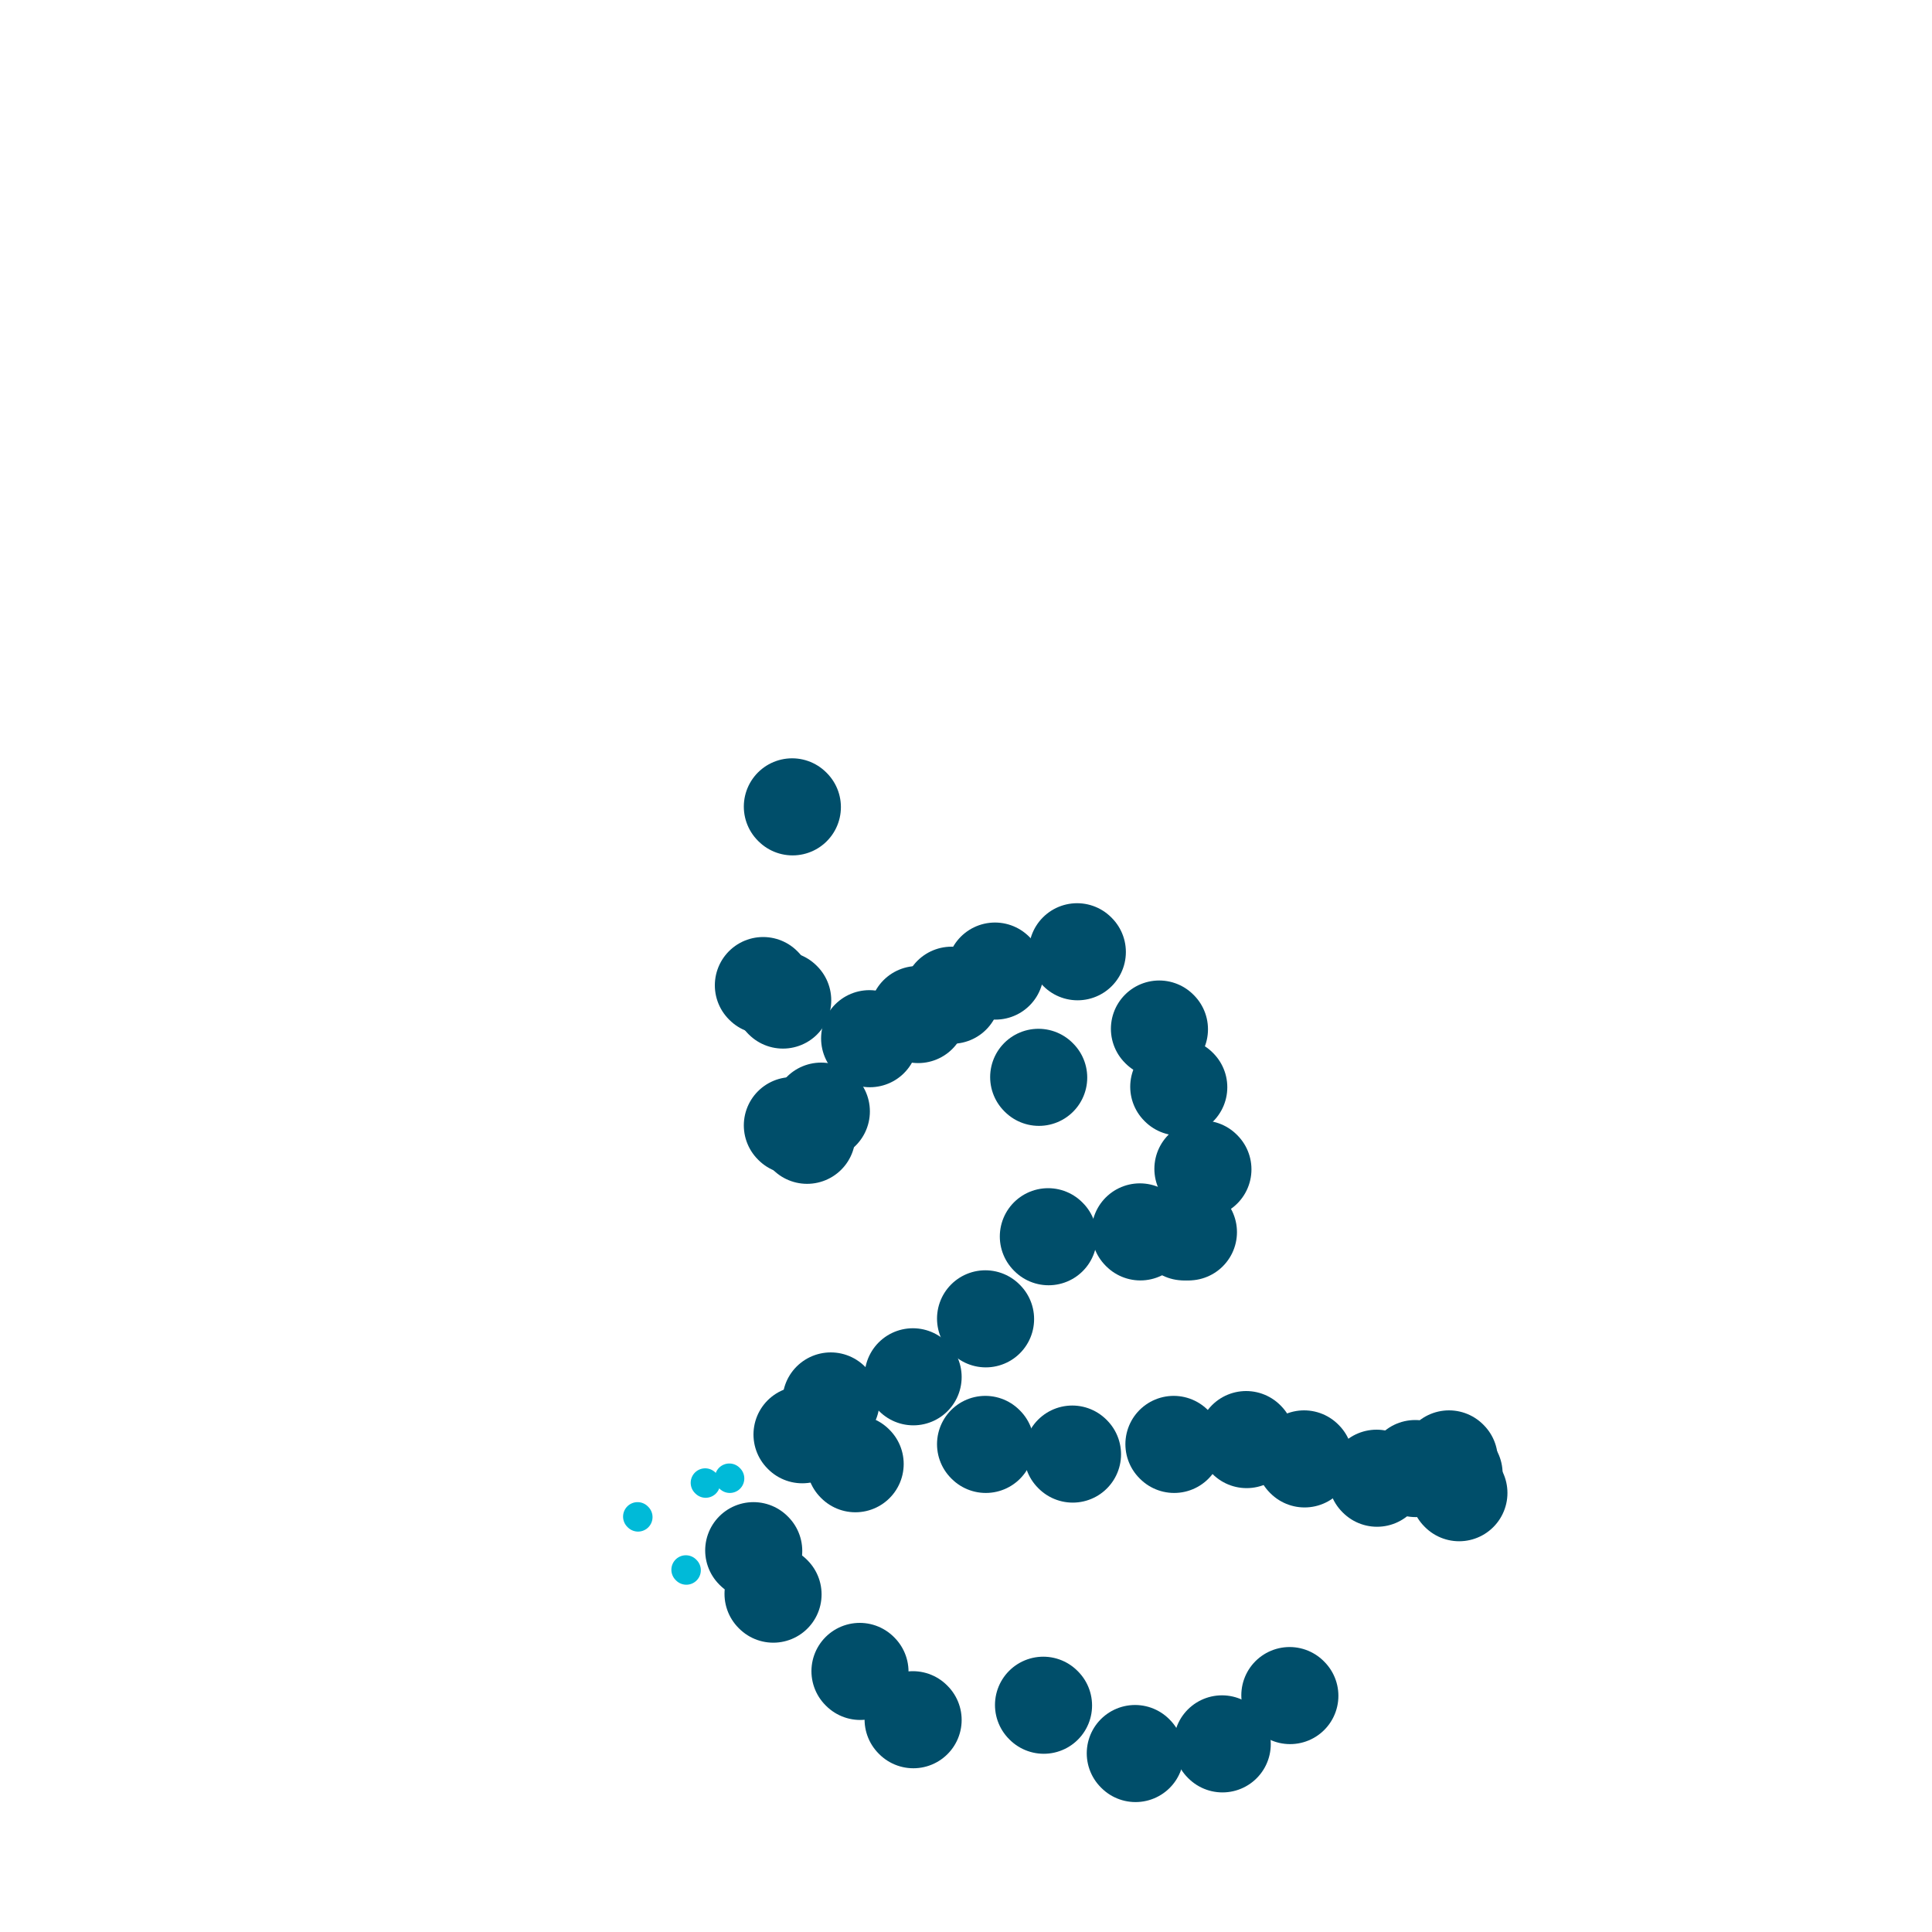 <svg viewBox='0 0 400 400' version='1.1' xmlns='http://www.w3.org/2000/svg' xmlns:xlink='http://www.w3.org/1999/xlink'><g fill='none' stroke='#00BAD8' stroke-width='6' stroke-linecap='round' stroke-linejoin='round'><path d='M132,314c0.000,0.000 0.100,0.100 0.1,0.1'/><path d='M146,307c0.000,0.000 0.100,0.100 0.1,0.1'/><path d='M151,306c0.000,0.000 0.100,0.100 0.1,0.1'/><path d='M142,325c0.000,0.000 0.100,0.100 0.1,0.1'/></g>
<g fill='none' stroke='#004E6A' stroke-width='20' stroke-linecap='round' stroke-linejoin='round'><path d='M158,204c0.000,0.000 0.100,0.100 0.1,0.1'/><path d='M162,207c0.000,0.000 0.100,0.100 0.1,0.1'/><path d='M215,223c0.000,0.000 0.100,0.100 0.1,0.1'/><path d='M164,167c0.000,0.000 0.100,0.100 0.1,0.1'/><path d='M164,233c0.000,0.000 0.100,0.100 0.1,0.1'/><path d='M167,235c0.000,0.000 0.100,0.100 0.1,0.1'/><path d='M170,230c0.000,0.000 0.100,0.100 0.1,0.1'/><path d='M180,215c0.000,0.000 0.100,0.100 0.1,0.1'/><path d='M190,210c0.000,0.000 0.100,0.100 0.1,0.1'/><path d='M197,206c0.000,0.000 0.100,0.100 0.1,0.1'/><path d='M206,201c0.000,0.000 0.100,0.100 0.1,0.1'/><path d='M223,197c0.000,0.000 0.100,0.100 0.1,0.1'/><path d='M240,213c0.000,0.000 0.100,0.100 0.1,0.1'/><path d='M244,225c0.000,0.000 0.100,0.100 0.1,0.1'/><path d='M249,242c0.000,0.000 0.100,0.100 0.1,0.1'/><path d='M246,255c0.000,0.000 0.100,0.100 0.1,0.1'/><path d='M245,255c0.000,0.000 0.100,0.100 0.1,0.1'/><path d='M236,255c0.000,0.000 0.100,0.100 0.1,0.1'/><path d='M217,256c0.000,0.000 0.100,0.100 0.1,0.1'/><path d='M204,273c0.000,0.000 0.100,0.100 0.1,0.1'/><path d='M189,285c0.000,0.000 0.100,0.100 0.1,0.1'/><path d='M172,290c0.000,0.000 0.100,0.100 0.1,0.1'/><path d='M166,297c0.000,0.000 0.100,0.100 0.1,0.1'/><path d='M177,303c0.000,0.000 0.100,0.100 0.1,0.1'/><path d='M204,299c0.000,0.000 0.100,0.100 0.1,0.1'/><path d='M222,301c0.000,0.000 0.100,0.100 0.1,0.1'/><path d='M243,299c0.000,0.000 0.100,0.100 0.1,0.1'/><path d='M258,298c0.000,0.000 0.100,0.100 0.1,0.1'/><path d='M270,302c0.000,0.000 0.100,0.100 0.1,0.1'/><path d='M285,306c0.000,0.000 0.100,0.100 0.1,0.1'/><path d='M293,304c0.000,0.000 0.100,0.100 0.1,0.1'/><path d='M300,302c0.000,0.000 0.100,0.100 0.1,0.1'/><path d='M301,305c0.000,0.000 0.100,0.100 0.1,0.1'/><path d='M302,309c0.000,0.000 0.100,0.100 0.1,0.1'/><path d='M156,321c0.000,0.000 0.100,0.100 0.1,0.1'/><path d='M160,330c0.000,0.000 0.100,0.100 0.1,0.1'/><path d='M178,346c0.000,0.000 0.100,0.100 0.1,0.1'/><path d='M189,356c0.000,0.000 0.100,0.100 0.1,0.1'/><path d='M216,353c0.000,0.000 0.100,0.100 0.1,0.1'/><path d='M235,363c0.000,0.000 0.100,0.100 0.1,0.1'/><path d='M253,361c0.000,0.000 0.100,0.100 0.1,0.1'/><path d='M267,351c0.000,0.000 0.100,0.100 0.1,0.1'/></g>
</svg>